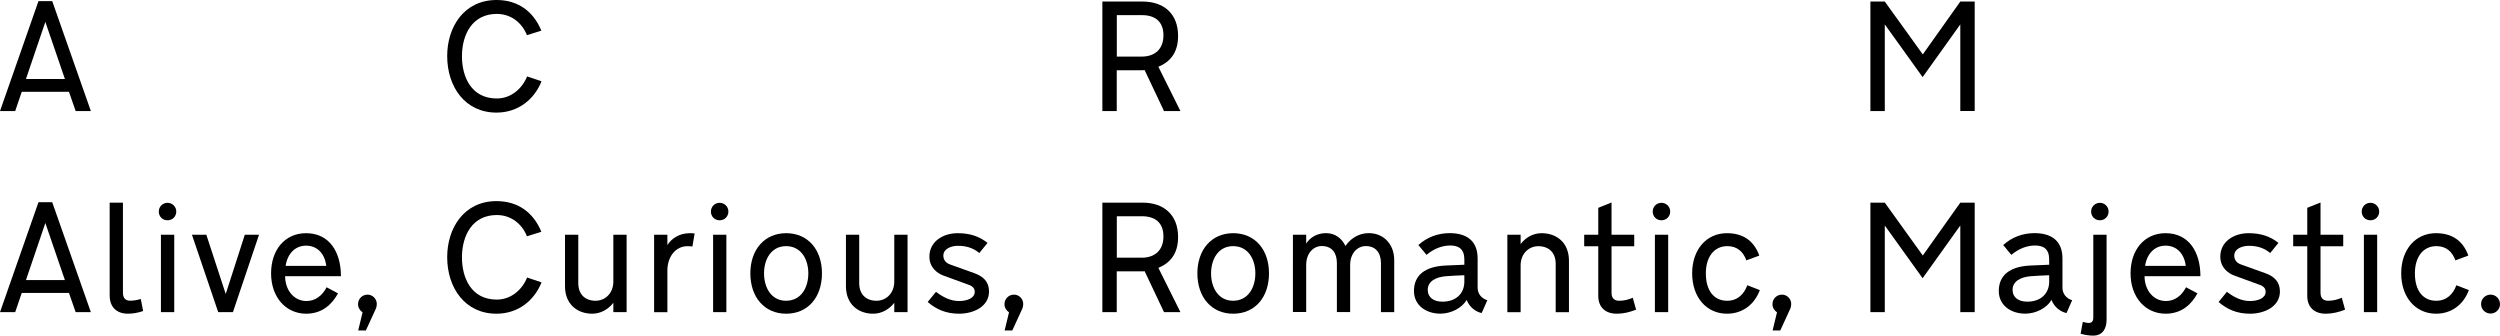 <?xml version="1.0" encoding="utf-8"?>
<!-- Generator: Adobe Illustrator 25.2.0, SVG Export Plug-In . SVG Version: 6.00 Build 0)  -->
<svg version="1.1" id="Layer_1" xmlns="http://www.w3.org/2000/svg" xmlns:xlink="http://www.w3.org/1999/xlink" x="0px" y="0px"
	 viewBox="0 0 469.15 62.98" style="enable-background:new 0 0 469.15 62.98;" xml:space="preserve">
<g>
	<path d="M0,20.84L7.22,0.21H9.8l7.25,20.63H14.2l-1.26-3.61H4.08l-1.23,3.61H0z M12.18,14.82L8.51,4.11L4.87,14.82H12.18z"/>
	<path d="M93.17,21.13c-5.9,0-9.25-4.84-9.25-10.62C83.92,5.05,87.09,0,93.17,0c3.99,0,6.9,2.08,8.42,5.75l-2.7,0.85
		c-1-2.47-3.11-3.99-5.66-3.99c-4.58,0-6.54,3.84-6.54,7.95c0,3.84,1.73,7.92,6.54,7.92c2.58,0,4.7-1.73,5.69-4.14l2.7,0.91
		C100.3,18.61,97.27,21.13,93.17,21.13z"/>
	<path d="M214.42,0.29c3.87,0,6.66,2.17,6.66,6.46c0,3.08-1.44,4.84-3.7,5.78l4.14,8.31h-3.08l-3.64-7.69
		c-0.12,0.03-0.38,0.03-0.53,0.03h-4.7v7.66h-2.7V0.29H214.42z M209.58,10.62h4.67c2.49,0,4.08-1.41,4.08-3.99
		c0-2.61-1.58-3.79-4.05-3.79h-4.7V10.62z"/>
	<path d="M353.7,0.29l7.13,9.92l7.04-9.92h2.7v20.54h-2.7V4.58l-7.07,9.89l-7.1-9.89v16.26H351V0.29H353.7z"/>
	<path d="M0,58.58l7.22-20.63H9.8l7.25,20.63H14.2l-1.26-3.61H4.08l-1.23,3.61H0z M12.18,52.56L8.51,41.85L4.87,52.56H12.18z"/>
	<path d="M20.58,38.03h2.49v16.9c0,1,0.47,1.5,1.35,1.5c0.62,0,1.35-0.12,2-0.32l0.44,2.26c-1,0.35-2.02,0.5-2.85,0.5
		c-2.17,0-3.43-1.29-3.43-3.43V38.03z"/>
	<path d="M31.44,38.06c0.91,0,1.64,0.73,1.64,1.64c0,0.94-0.73,1.64-1.64,1.64c-0.94,0-1.64-0.7-1.64-1.64
		C29.79,38.8,30.5,38.06,31.44,38.06z M32.7,44.05v14.53H30.2V44.05H32.7z"/>
	<path d="M36.02,44.05h2.7l3.64,11.12l3.58-11.12h2.67l-4.9,14.53h-2.76L36.02,44.05z"/>
	<path d="M57.47,58.87c-3.84,0-6.6-3.11-6.6-7.57c0-4.43,2.61-7.54,6.57-7.54c4.37,0,6.54,3.52,6.54,8.07H53.51V52
		c0.06,2.41,1.61,4.49,4.02,4.49c1.61,0,2.93-0.97,3.76-2.58l2.14,1.14C62.34,57.08,60.47,58.87,57.47,58.87z M61.23,49.89
		c-0.32-2.49-1.85-3.79-3.79-3.79c-2.05,0-3.49,1.5-3.84,3.79H61.23z"/>
	<path d="M68.66,62.01h-1.44l0.82-3.4c-0.5-0.32-0.85-0.88-0.85-1.53c0-1,0.79-1.79,1.79-1.79c0.94,0,1.73,0.79,1.73,1.76
		c0,0.29-0.06,0.65-0.23,1L68.66,62.01z"/>
	<path d="M93.17,58.87c-5.9,0-9.25-4.84-9.25-10.62c0-5.46,3.17-10.51,9.25-10.51c3.99,0,6.9,2.08,8.42,5.75l-2.7,0.85
		c-1-2.47-3.11-3.99-5.66-3.99c-4.58,0-6.54,3.84-6.54,7.95c0,3.84,1.73,7.92,6.54,7.92c2.58,0,4.7-1.73,5.69-4.14l2.7,0.91
		C100.3,56.35,97.27,58.87,93.17,58.87z"/>
	<path d="M108.52,44.05v9.1c0,2.08,1.29,3.29,3.23,3.29c1.82,0,3.35-1.41,3.35-3.61v-8.78h2.49v14.53h-2.49v-1.76
		c-0.91,1.2-2.35,2.05-3.96,2.05c-2.79,0-5.11-1.76-5.11-5.16v-9.66H108.52z"/>
	<path d="M122.75,44.05h2.49v1.94c0.7-1.14,2.17-2.23,4.2-2.23c0.29,0,0.56,0,0.91,0.06l-0.41,2.44c-0.21-0.03-0.5-0.06-0.94-0.06
		c-2.2,0-3.76,1.94-3.76,4.58v7.81h-2.49V44.05z"/>
	<path d="M135.05,38.06c0.91,0,1.64,0.73,1.64,1.64c0,0.94-0.73,1.64-1.64,1.64c-0.94,0-1.64-0.7-1.64-1.64
		C133.41,38.8,134.11,38.06,135.05,38.06z M136.31,44.05v14.53h-2.49V44.05H136.31z"/>
	<path d="M140.81,51.3c0-4.43,2.64-7.54,6.72-7.54c4.11,0,6.72,3.11,6.72,7.54c0,4.46-2.61,7.57-6.72,7.57
		C143.45,58.87,140.81,55.76,140.81,51.3z M151.69,51.3c0-2.64-1.35-5.11-4.17-5.11c-2.79,0-4.14,2.46-4.14,5.11
		c0,2.67,1.35,5.14,4.14,5.14C150.34,56.43,151.69,53.97,151.69,51.3z"/>
	<path d="M161.24,44.05v9.1c0,2.08,1.29,3.29,3.23,3.29c1.82,0,3.35-1.41,3.35-3.61v-8.78h2.49v14.53h-2.49v-1.76
		c-0.91,1.2-2.35,2.05-3.96,2.05c-2.79,0-5.11-1.76-5.11-5.16v-9.66H161.24z"/>
	<path d="M183.78,47.48c-1.23-1-2.49-1.35-4.02-1.35c-1.23,0-2.73,0.53-2.73,1.85c0,0.76,0.44,1.38,1.32,1.67l4.43,1.59
		c1.79,0.62,2.82,1.67,2.82,3.46c0,2.82-2.88,4.17-5.61,4.17c-2.44,0-4.26-0.79-5.9-2.2l1.56-1.91c1.29,1,2.73,1.73,4.31,1.73
		c1.53,0,2.96-0.53,2.96-1.73c0-0.62-0.35-1.06-1.23-1.35l-4.58-1.67c-1.32-0.47-2.7-1.61-2.7-3.58c0-2.85,2.58-4.4,5.28-4.4
		c2.41,0,4.11,0.62,5.63,1.82L183.78,47.48z"/>
	<path d="M189.97,62.01h-1.44l0.82-3.4c-0.5-0.32-0.85-0.88-0.85-1.53c0-1,0.79-1.79,1.79-1.79c0.94,0,1.73,0.79,1.73,1.76
		c0,0.29-0.06,0.65-0.23,1L189.97,62.01z"/>
	<path d="M214.42,38.03c3.87,0,6.66,2.17,6.66,6.46c0,3.08-1.44,4.84-3.7,5.78l4.14,8.31h-3.08l-3.64-7.69
		c-0.12,0.03-0.38,0.03-0.53,0.03h-4.7v7.66h-2.7V38.03H214.42z M209.58,48.36h4.67c2.49,0,4.08-1.41,4.08-3.99
		c0-2.61-1.58-3.79-4.05-3.79h-4.7V48.36z"/>
	<path d="M224.7,51.3c0-4.43,2.64-7.54,6.72-7.54c4.11,0,6.72,3.11,6.72,7.54c0,4.46-2.61,7.57-6.72,7.57
		C227.34,58.87,224.7,55.76,224.7,51.3z M235.58,51.3c0-2.64-1.35-5.11-4.17-5.11c-2.79,0-4.14,2.46-4.14,5.11
		c0,2.67,1.35,5.14,4.14,5.14C234.23,56.43,235.58,53.97,235.58,51.3z"/>
	<path d="M242.63,44.05h2.49v1.67c0.7-1.14,2.03-1.97,3.73-1.97c1.73,0,2.96,1,3.64,2.41c0.85-1.26,2.35-2.41,4.37-2.41
		c2.85,0,4.78,2.14,4.78,5.05v9.77h-2.49v-9.16c0-1.97-0.97-3.23-2.85-3.23c-1.53,0-2.93,1.29-2.93,3.55v8.83h-2.49v-9.19
		c0-1.94-0.94-3.2-2.85-3.2c-1.5,0-2.91,1.29-2.91,3.55v8.83h-2.49V44.05z"/>
	<path d="M271.25,49.83l3.55-0.15v-1c0-1.97-1.09-2.61-2.64-2.61c-1.47,0-3.05,0.56-4.46,1.76l-1.53-1.85
		c1.7-1.53,3.76-2.23,5.87-2.23c3.05,0,5.25,1.32,5.25,4.75v5.52c0,1.09,0.73,2,1.82,2.32l-1.06,2.41
		c-1.17-0.26-2.29-1.12-2.82-2.47c-0.88,1.53-2.93,2.58-4.93,2.58c-2.64,0-4.96-1.53-4.96-4.26
		C265.35,51.59,267.49,50.01,271.25,49.83z M267.93,54.38c0,1.47,1.14,2.23,2.76,2.23c2.58,0,4.11-1.56,4.11-3.76v-1.2
		c-1.26,0.06-2.38,0.09-3.4,0.18C269.49,51.97,267.93,52.77,267.93,54.38z"/>
	<path d="M282.87,44.05h2.49v1.76c0.88-1.2,2.32-2.05,3.93-2.05c2.82,0,5.14,1.76,5.14,5.17v9.66h-2.49v-9.1
		c0-2.11-1.32-3.29-3.26-3.29c-1.79,0-3.32,1.41-3.32,3.61v8.78h-2.49V44.05z"/>
	<path d="M297.29,44.05h2.64V39l2.49-1v6.05h4.26v2.17h-4.26v8.72c0,1.06,0.56,1.5,1.44,1.5c0.97,0,1.76-0.24,2.55-0.56l0.62,2.23
		c-1.2,0.47-2.35,0.76-3.64,0.76c-2.14,0-3.46-1.23-3.46-3.35v-9.3h-2.64V44.05z"/>
	<path d="M311.79,38.06c0.91,0,1.64,0.73,1.64,1.64c0,0.94-0.73,1.64-1.64,1.64c-0.94,0-1.64-0.7-1.64-1.64
		C310.14,38.8,310.85,38.06,311.79,38.06z M313.05,44.05v14.53h-2.49V44.05H313.05z"/>
	<path d="M327.72,48.86c-0.56-1.56-1.67-2.67-3.55-2.67c-2.58,0-4.05,2.11-4.05,5.11c0,3.32,1.58,5.14,3.99,5.14
		c1.97,0,3.17-1.23,3.79-2.91l2.35,0.91c-1.03,2.76-3.29,4.43-6.16,4.43c-3.87,0-6.54-3.11-6.54-7.57s2.67-7.54,6.52-7.54
		c2.85,0,5.02,1.26,6.08,4.2L327.72,48.86z"/>
	<path d="M334.09,62.01h-1.44l0.82-3.4c-0.5-0.32-0.85-0.88-0.85-1.53c0-1,0.79-1.79,1.79-1.79c0.94,0,1.73,0.79,1.73,1.76
		c0,0.29-0.06,0.65-0.23,1L334.09,62.01z"/>
	<path d="M353.7,38.03l7.13,9.92l7.04-9.92h2.7v20.54h-2.7V42.32l-7.07,9.89l-7.1-9.89v16.26H351V38.03H353.7z"/>
	<path d="M381,49.83l3.55-0.15v-1c0-1.97-1.09-2.61-2.64-2.61c-1.47,0-3.05,0.56-4.46,1.76l-1.53-1.85c1.7-1.53,3.76-2.23,5.87-2.23
		c3.05,0,5.25,1.32,5.25,4.75v5.52c0,1.09,0.73,2,1.82,2.32l-1.06,2.41c-1.17-0.26-2.29-1.12-2.82-2.47
		c-0.88,1.53-2.93,2.58-4.93,2.58c-2.64,0-4.96-1.53-4.96-4.26C375.1,51.59,377.24,50.01,381,49.83z M377.68,54.38
		c0,1.47,1.14,2.23,2.76,2.23c2.58,0,4.11-1.56,4.11-3.76v-1.2c-1.26,0.06-2.38,0.09-3.4,0.18
		C379.24,51.97,377.68,52.77,377.68,54.38z"/>
	<path d="M395.32,60.02c0,1.56-0.67,2.96-2.52,2.96c-0.67,0-1.41-0.09-2.35-0.35l0.41-2.23c0.21,0.06,0.76,0.21,1.09,0.21
		c0.56,0,0.88-0.29,0.88-1V44.05h2.49V60.02z M394.06,38.06c0.91,0,1.64,0.73,1.64,1.64c0,0.94-0.73,1.64-1.64,1.64
		c-0.91,0-1.64-0.7-1.64-1.64C392.42,38.8,393.15,38.06,394.06,38.06z"/>
	<path d="M406.42,58.87c-3.84,0-6.6-3.11-6.6-7.57c0-4.43,2.61-7.54,6.57-7.54c4.37,0,6.54,3.52,6.54,8.07h-10.48V52
		c0.06,2.41,1.61,4.49,4.02,4.49c1.61,0,2.93-0.97,3.76-2.58l2.14,1.14C411.29,57.08,409.41,58.87,406.42,58.87z M410.18,49.89
		c-0.32-2.49-1.85-3.79-3.79-3.79c-2.05,0-3.49,1.5-3.84,3.79H410.18z"/>
	<path d="M426.03,47.48c-1.23-1-2.49-1.35-4.02-1.35c-1.23,0-2.73,0.53-2.73,1.85c0,0.76,0.44,1.38,1.32,1.67l4.43,1.59
		c1.79,0.62,2.82,1.67,2.82,3.46c0,2.82-2.88,4.17-5.61,4.17c-2.44,0-4.26-0.79-5.9-2.2l1.56-1.91c1.29,1,2.73,1.73,4.31,1.73
		c1.53,0,2.96-0.53,2.96-1.73c0-0.62-0.35-1.06-1.23-1.35l-4.58-1.67c-1.32-0.47-2.7-1.61-2.7-3.58c0-2.85,2.58-4.4,5.28-4.4
		c2.41,0,4.11,0.62,5.63,1.82L426.03,47.48z"/>
	<path d="M430.34,44.05h2.64V39l2.49-1v6.05h4.26v2.17h-4.26v8.72c0,1.06,0.56,1.5,1.44,1.5c0.97,0,1.76-0.24,2.55-0.56l0.62,2.23
		c-1.2,0.47-2.35,0.76-3.64,0.76c-2.14,0-3.46-1.23-3.46-3.35v-9.3h-2.64V44.05z"/>
	<path d="M444.84,38.06c0.91,0,1.64,0.73,1.64,1.64c0,0.94-0.73,1.64-1.64,1.64c-0.94,0-1.64-0.7-1.64-1.64
		C443.2,38.8,443.9,38.06,444.84,38.06z M446.1,44.05v14.53h-2.49V44.05H446.1z"/>
	<path d="M460.78,48.86c-0.56-1.56-1.67-2.67-3.55-2.67c-2.58,0-4.05,2.11-4.05,5.11c0,3.32,1.58,5.14,3.99,5.14
		c1.97,0,3.17-1.23,3.79-2.91l2.35,0.91c-1.03,2.76-3.29,4.43-6.16,4.43c-3.87,0-6.54-3.11-6.54-7.57s2.67-7.54,6.52-7.54
		c2.85,0,5.02,1.26,6.08,4.2L460.78,48.86z"/>
	<path d="M467.39,55.29c0.97,0,1.76,0.79,1.76,1.79c0,0.97-0.79,1.76-1.76,1.76c-1,0-1.79-0.79-1.79-1.76
		C465.59,56.08,466.39,55.29,467.39,55.29z"/>
</g>
</svg>
